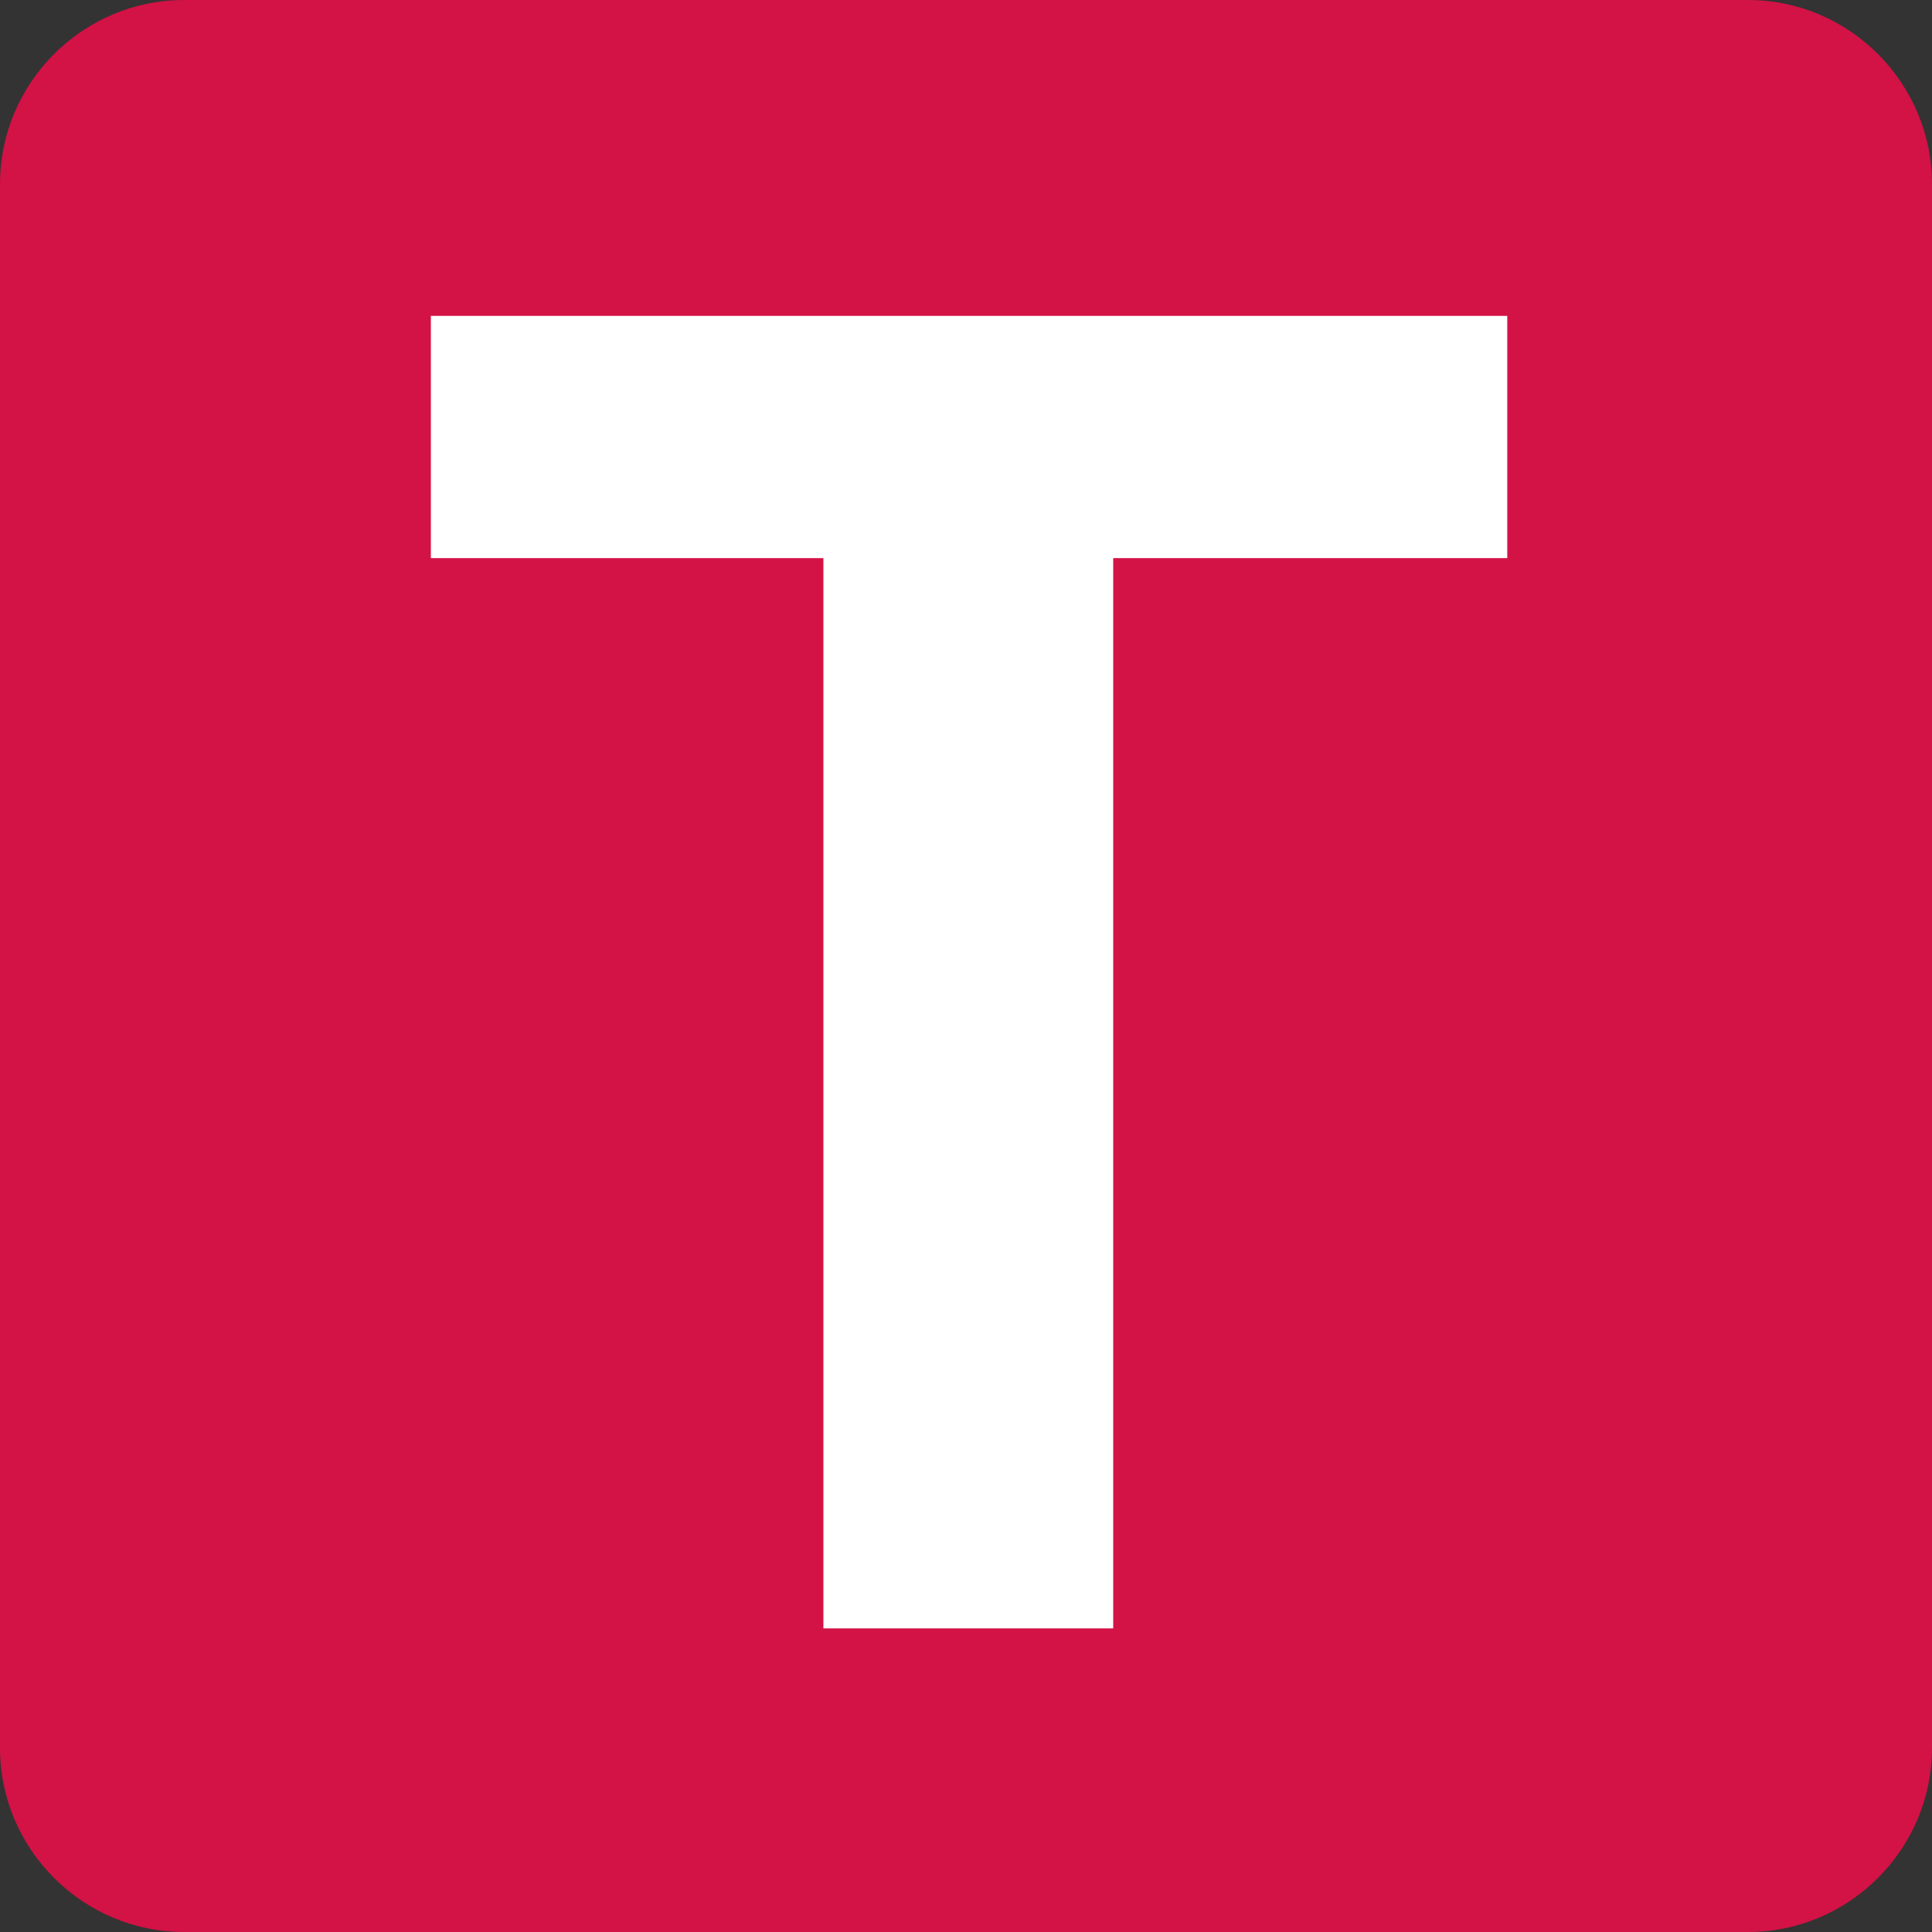 <?xml version="1.0" encoding="utf-8"?>
<!-- Generator: Adobe Illustrator 19.0.0, SVG Export Plug-In . SVG Version: 6.00 Build 0)  -->
<svg version="1.1" id="Layer_1" xmlns="http://www.w3.org/2000/svg" xmlns:xlink="http://www.w3.org/1999/xlink" x="0px" y="0px"
	 width="126px" height="126px" viewBox="-242 334 126 126" style="enable-background:new -242 334 126 126;" xml:space="preserve">
<rect x="-242" y="334" width="126" height="126" fill="#333333" stroke="none"/>
<style type="text/css">
	.st0{fill:#FFFFFF;}
	.st1{fill:#D31245;}
</style>
<g>
	<rect x="-220" y="350" class="st0" width="83" height="97"/>
	<path class="st1" d="M-128,334h-102c-6.6,0-12,5.4-12,12v102c0,6.6,5.4,12,12,12h102c6.6,0,12-5.4,12-12V346
		C-116,339.4-121.4,334-128,334z M-143.7,370.4h-25.7v69.8h-18.9v-69.8h-25.6v-15.8h70.2C-143.7,354.6-143.7,370.4-143.7,370.4z"/>
</g>
</svg>
